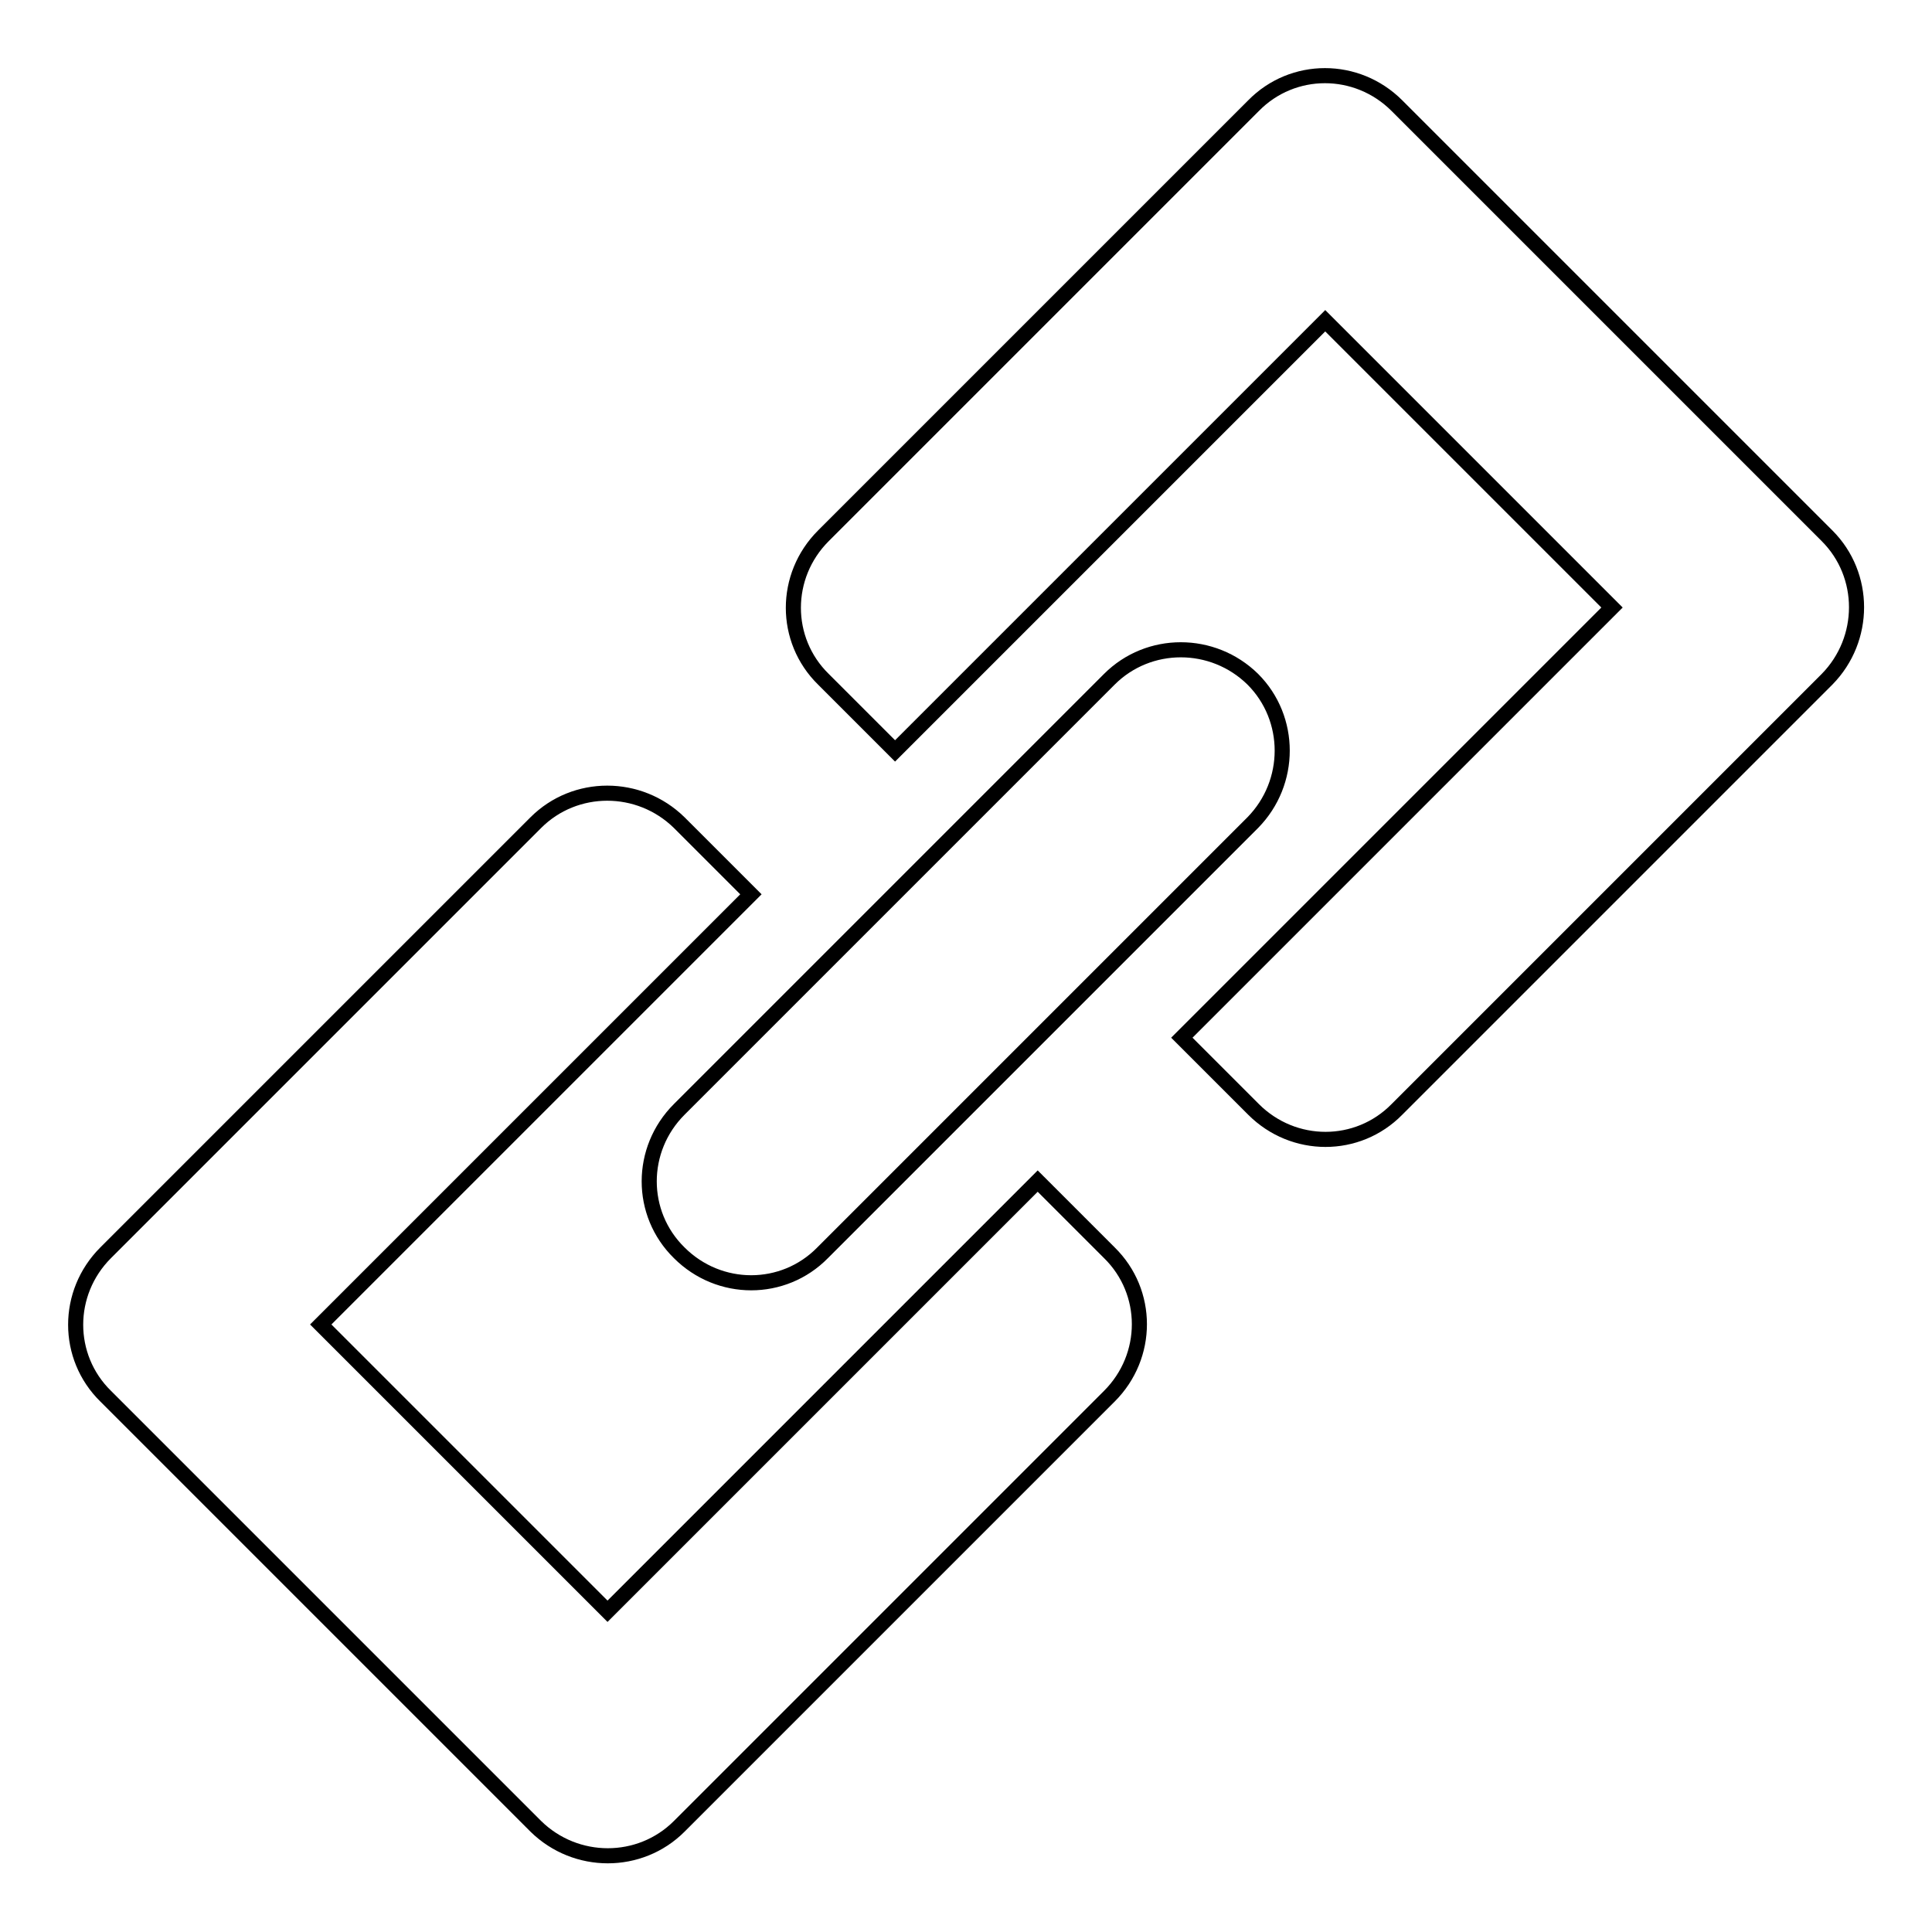 <?xml version="1.0" encoding="utf-8"?>
<!-- Svg Vector Icons : http://www.onlinewebfonts.com/icon -->
<!DOCTYPE svg PUBLIC "-//W3C//DTD SVG 1.1//EN" "http://www.w3.org/Graphics/SVG/1.1/DTD/svg11.dtd">
<svg version="1.1" xmlns="http://www.w3.org/2000/svg" xmlns:xlink="http://www.w3.org/1999/xlink" x="0px" y="0px" viewBox="0 0 256 256" enable-background="new 0 0 256 256" xml:space="preserve">
<g><g><path stroke-width="2" fill-opacity="0" stroke="#000000"  d="M242.1,71l-57-57c-5.3-5.3-13.8-5.3-19,0l-57,57c-5.3,5.3-5.3,13.8,0,19l9.5,9.5l57-57l38,38l-57,57l9.5,9.5c5.3,5.3,13.8,5.3,19,0l57-57C247.3,84.7,247.3,76.2,242.1,71L242.1,71z M137.5,156.5l-57,57l-38-38l57-57L90,109c-5.3-5.2-13.8-5.2-19,0l-57,57c-5.3,5.3-5.3,13.8,0,19l57,57c5.3,5.2,13.8,5.2,19,0l57-57c5.3-5.3,5.3-13.8,0-19L137.5,156.5L137.5,156.5z M90,166c5.3,5.3,13.8,5.3,19,0l57-57c5.2-5.3,5.2-13.8,0-19c-5.3-5.2-13.8-5.2-19,0l-57,57C84.7,152.3,84.7,160.8,90,166L90,166z"/></g></g>
</svg>